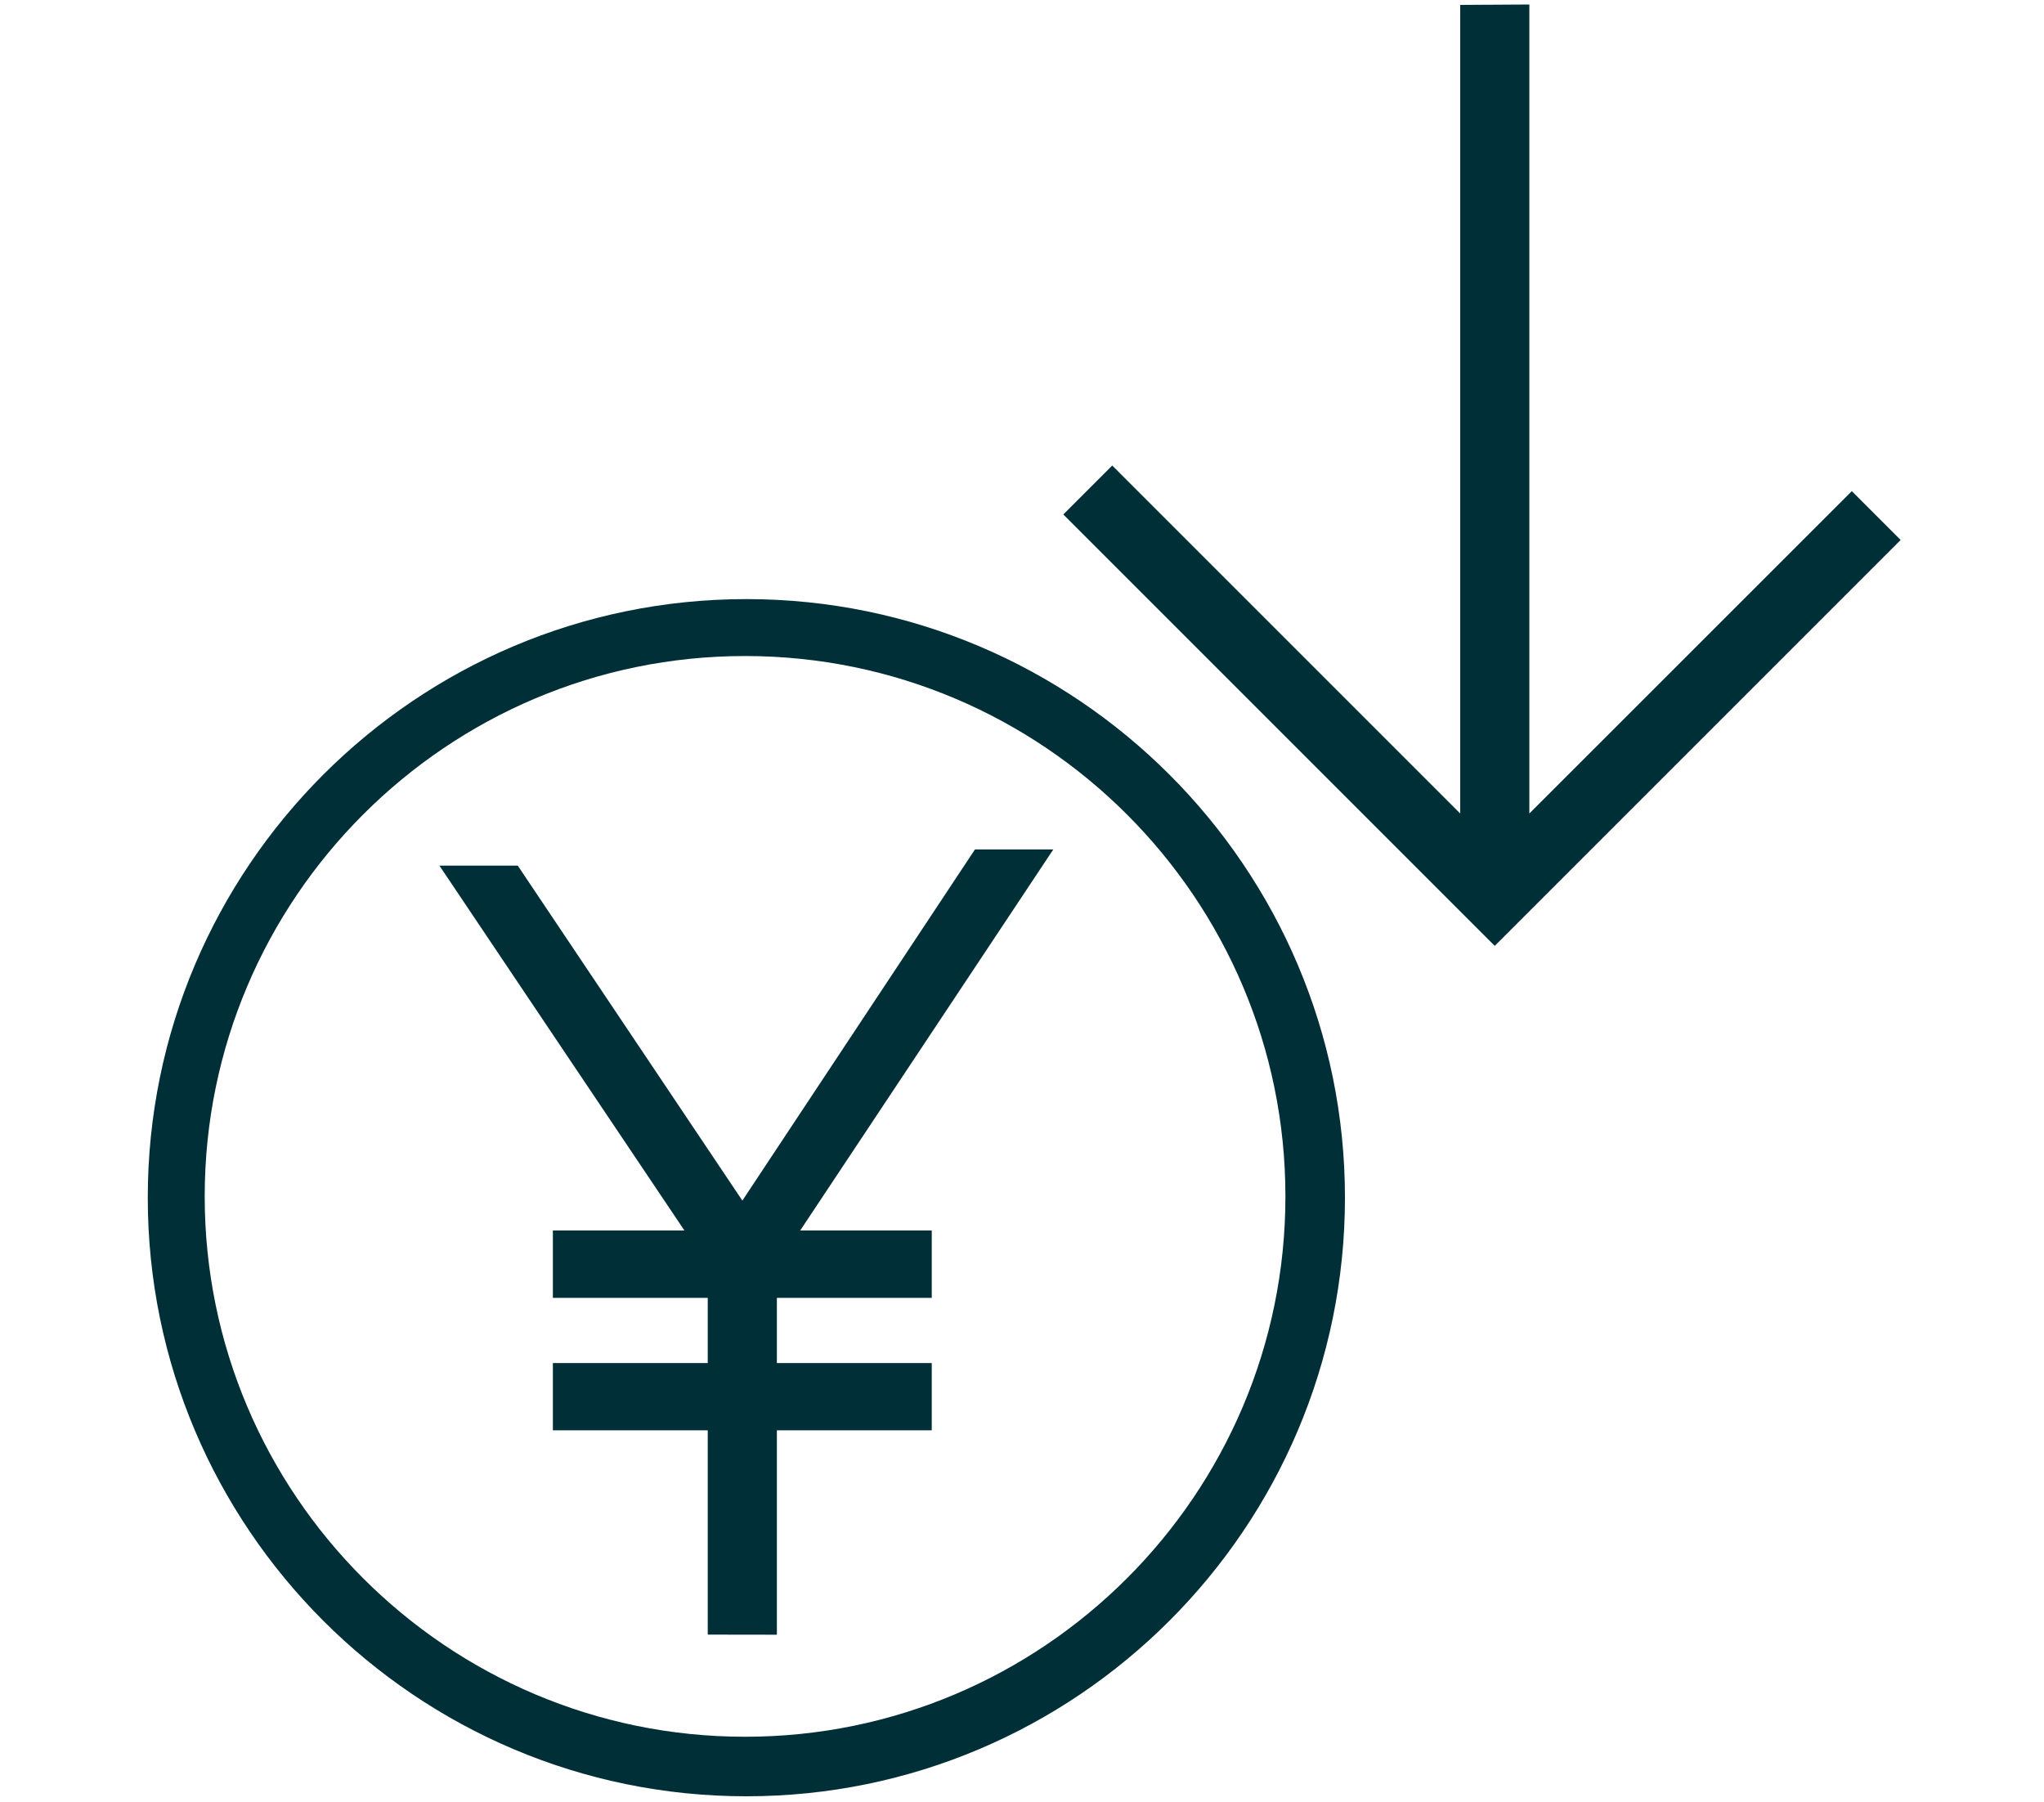 <?xml version="1.0" encoding="UTF-8"?>
<svg id="a" data-name="Layer_1" xmlns="http://www.w3.org/2000/svg" width="204.3" height="180.14" viewBox="0 0 204.3 180.14">
  <polygon points="106.28 51.42 149.4 94.54 189.97 53.97 185.09 49.09 152.86 81.31 152.86 28.44 152.86 .45 145.95 .49 145.95 28.44 145.95 81.31 111.17 46.53 106.28 51.42" style="fill: #002f37;"/>
  <g>
    <path d="M74.6,179.54c32.99,0,59.83-26.84,59.83-59.83s-26.84-59.83-59.83-59.83S14.77,86.72,14.77,119.71s26.84,59.83,59.83,59.83ZM74.47,65.57c29.78,0,54.01,24.23,54.01,54.01s-24.23,54.01-54.01,54.01-54.01-24.23-54.01-54.01,24.23-54.01,54.01-54.01Z" style="fill: #002f37;"/>
    <polygon points="105.28 84.9 97.45 84.9 74.2 120 51.75 86.52 43.92 86.52 68.41 122.99 55.26 122.99 55.26 129.72 70.74 129.72 70.74 136.24 55.26 136.24 55.26 142.96 70.74 142.96 70.74 163.38 77.65 163.39 77.65 142.96 93.13 142.96 93.13 136.24 77.65 136.24 77.65 129.72 93.13 129.72 93.13 122.99 79.98 122.99 105.28 84.9" style="fill: #002f37;"/>
  </g>
</svg>